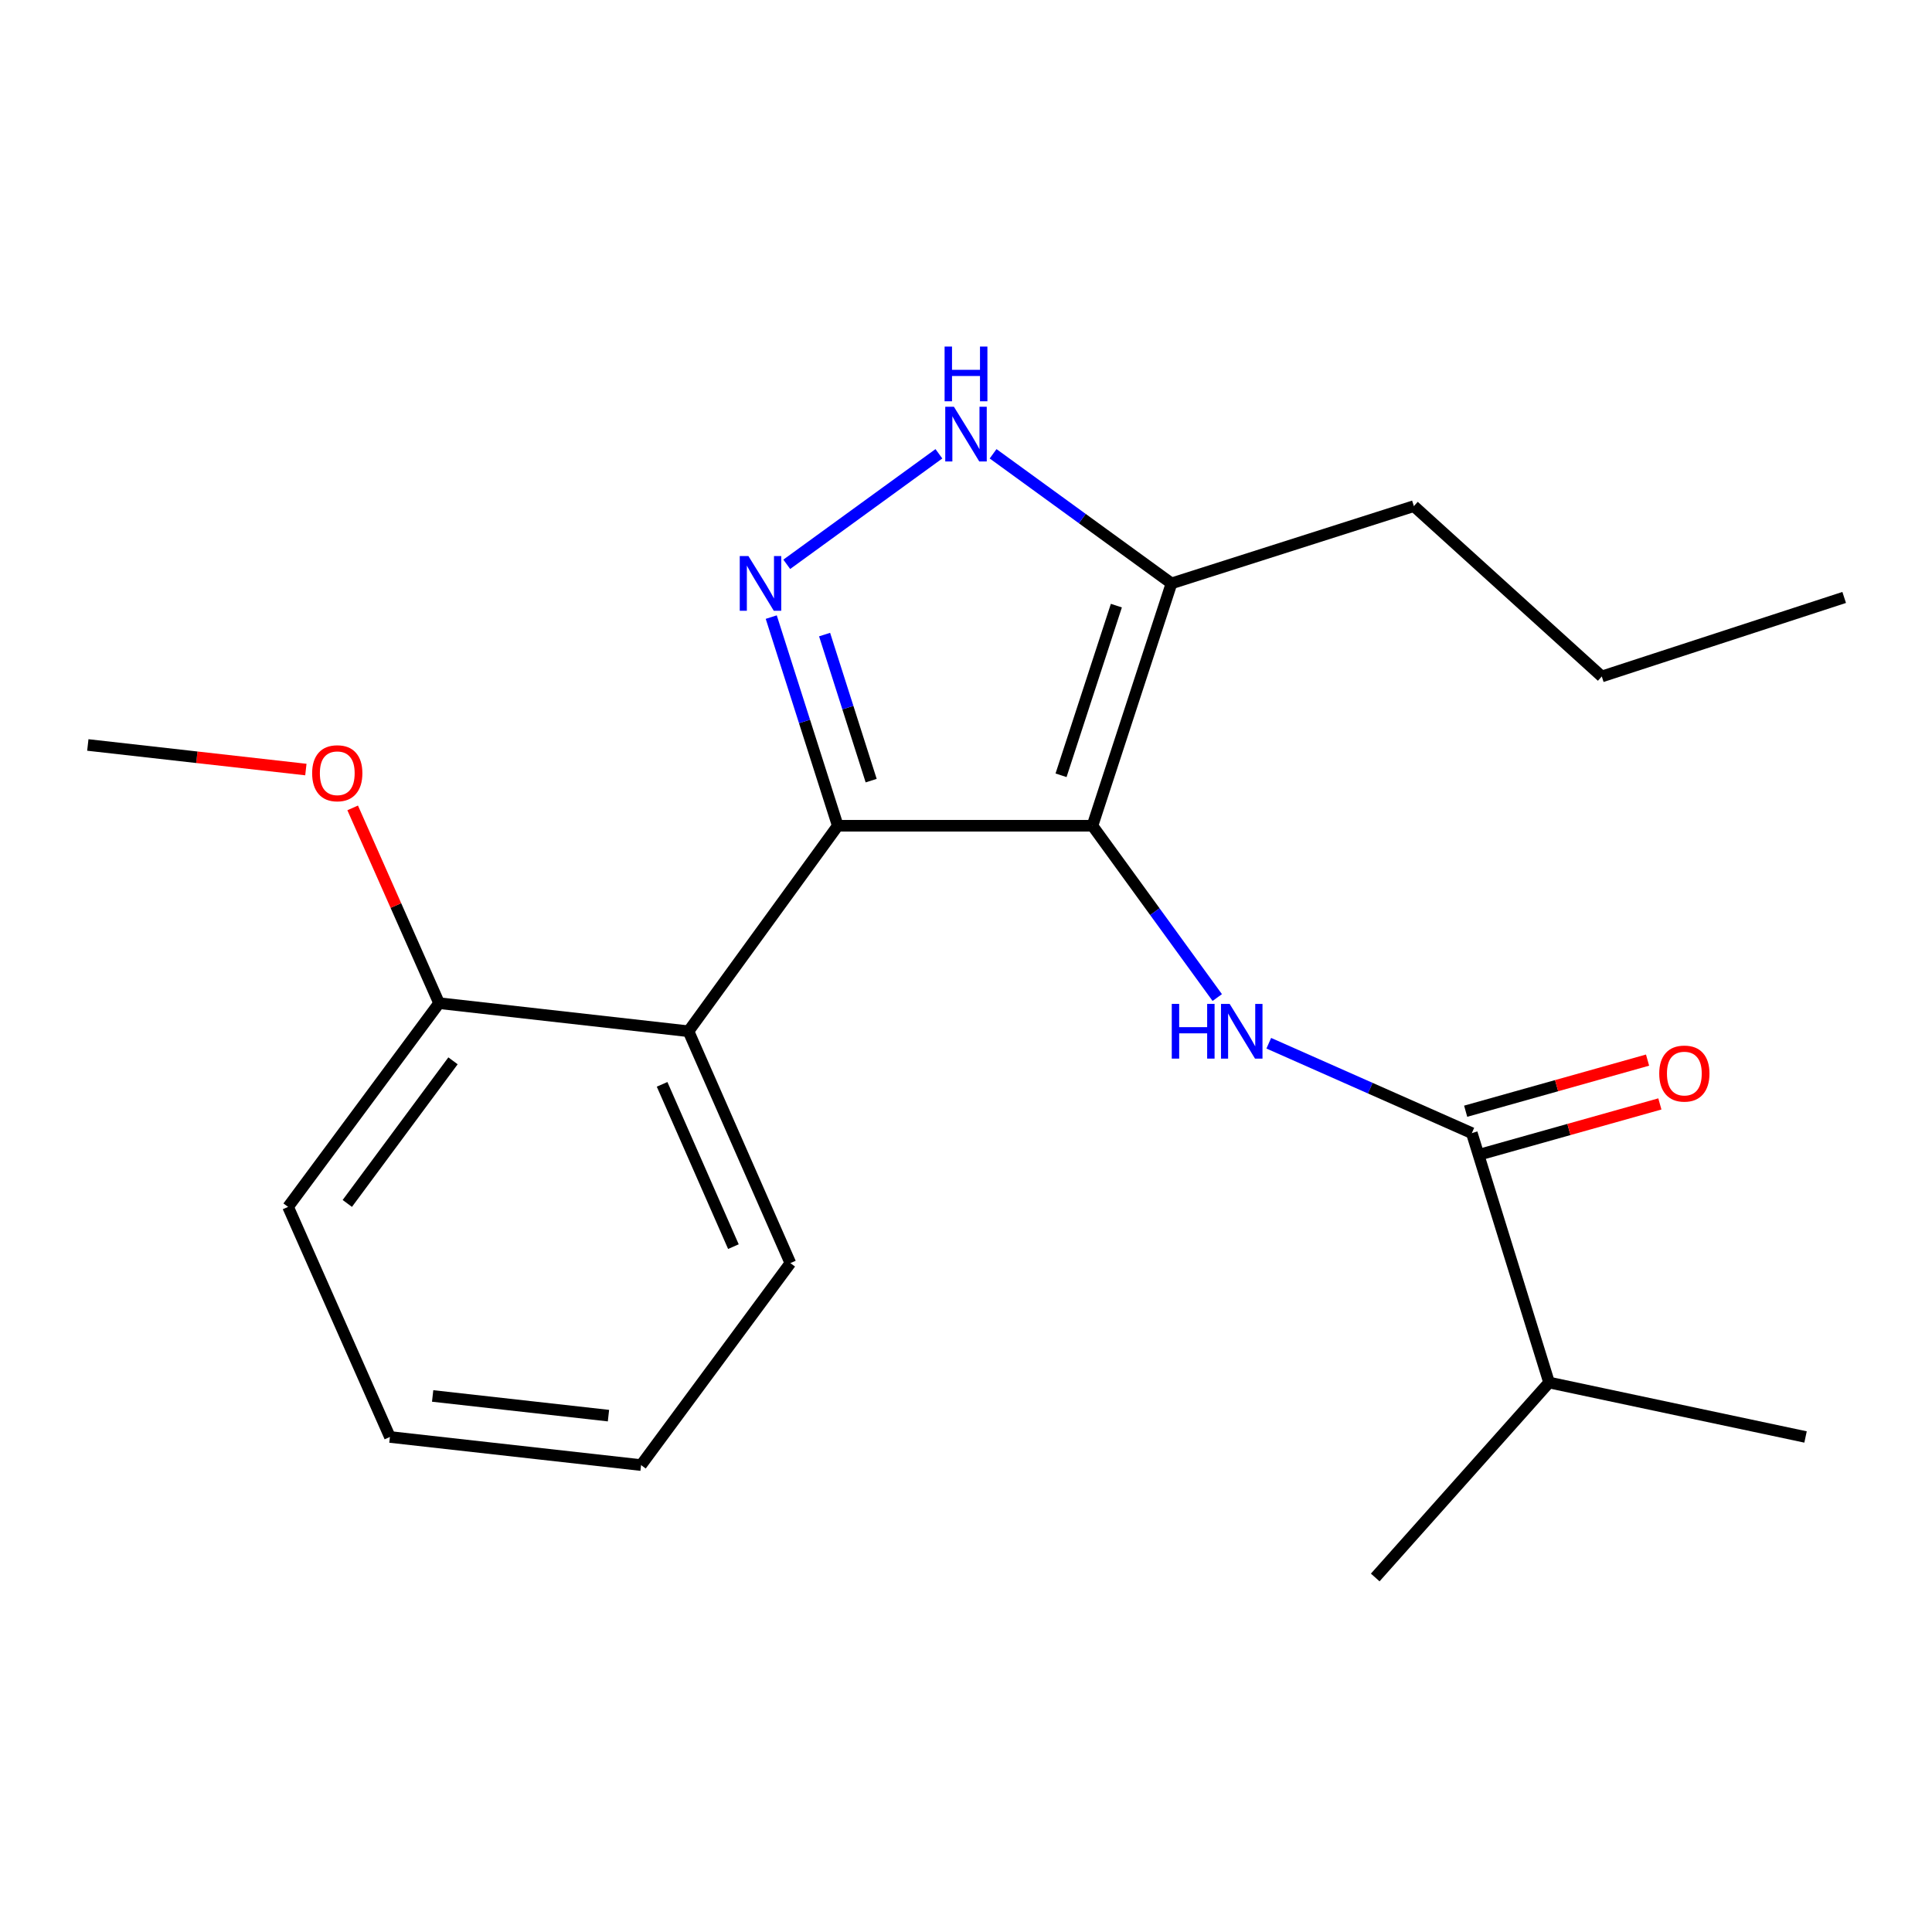 <?xml version='1.0' encoding='iso-8859-1'?>
<svg version='1.1' baseProfile='full'
              xmlns='http://www.w3.org/2000/svg'
                      xmlns:rdkit='http://www.rdkit.org/xml'
                      xmlns:xlink='http://www.w3.org/1999/xlink'
                  xml:space='preserve'
width='1000px' height='1000px' viewBox='0 0 1000 1000'>
<!-- END OF HEADER -->
<rect style='opacity:1.0;fill:#FFFFFF;stroke:none' width='1000' height='1000' x='0' y='0'> </rect>
<path class='bond-0' d='M 433.631,427.41 L 356.359,533.776' style='fill:none;fill-rule:evenodd;stroke:#000000;stroke-width:6px;stroke-linecap:butt;stroke-linejoin:miter;stroke-opacity:1' />
<path class='bond-1' d='M 433.631,427.41 L 565.453,427.41' style='fill:none;fill-rule:evenodd;stroke:#000000;stroke-width:6px;stroke-linecap:butt;stroke-linejoin:miter;stroke-opacity:1' />
<path class='bond-2' d='M 433.631,427.41 L 416.415,373.412' style='fill:none;fill-rule:evenodd;stroke:#000000;stroke-width:6px;stroke-linecap:butt;stroke-linejoin:miter;stroke-opacity:1' />
<path class='bond-2' d='M 416.415,373.412 L 399.198,319.413' style='fill:none;fill-rule:evenodd;stroke:#0000FF;stroke-width:6px;stroke-linecap:butt;stroke-linejoin:miter;stroke-opacity:1' />
<path class='bond-2' d='M 450.911,404.054 L 438.86,366.255' style='fill:none;fill-rule:evenodd;stroke:#000000;stroke-width:6px;stroke-linecap:butt;stroke-linejoin:miter;stroke-opacity:1' />
<path class='bond-2' d='M 438.86,366.255 L 426.808,328.457' style='fill:none;fill-rule:evenodd;stroke:#0000FF;stroke-width:6px;stroke-linecap:butt;stroke-linejoin:miter;stroke-opacity:1' />
<path class='bond-3' d='M 565.453,427.41 L 606.366,301.962' style='fill:none;fill-rule:evenodd;stroke:#000000;stroke-width:6px;stroke-linecap:butt;stroke-linejoin:miter;stroke-opacity:1' />
<path class='bond-3' d='M 549.193,401.288 L 577.832,313.474' style='fill:none;fill-rule:evenodd;stroke:#000000;stroke-width:6px;stroke-linecap:butt;stroke-linejoin:miter;stroke-opacity:1' />
<path class='bond-4' d='M 565.453,427.41 L 597.751,471.87' style='fill:none;fill-rule:evenodd;stroke:#000000;stroke-width:6px;stroke-linecap:butt;stroke-linejoin:miter;stroke-opacity:1' />
<path class='bond-4' d='M 597.751,471.87 L 630.05,516.329' style='fill:none;fill-rule:evenodd;stroke:#0000FF;stroke-width:6px;stroke-linecap:butt;stroke-linejoin:miter;stroke-opacity:1' />
<path class='bond-5' d='M 606.366,301.962 L 560.196,268.421' style='fill:none;fill-rule:evenodd;stroke:#000000;stroke-width:6px;stroke-linecap:butt;stroke-linejoin:miter;stroke-opacity:1' />
<path class='bond-5' d='M 560.196,268.421 L 514.027,234.88' style='fill:none;fill-rule:evenodd;stroke:#0000FF;stroke-width:6px;stroke-linecap:butt;stroke-linejoin:miter;stroke-opacity:1' />
<path class='bond-6' d='M 606.366,301.962 L 731.814,261.965' style='fill:none;fill-rule:evenodd;stroke:#000000;stroke-width:6px;stroke-linecap:butt;stroke-linejoin:miter;stroke-opacity:1' />
<path class='bond-7' d='M 485.973,234.88 L 407.227,292.087' style='fill:none;fill-rule:evenodd;stroke:#0000FF;stroke-width:6px;stroke-linecap:butt;stroke-linejoin:miter;stroke-opacity:1' />
<path class='bond-8' d='M 801.796,715.594 L 711.816,816.502' style='fill:none;fill-rule:evenodd;stroke:#000000;stroke-width:6px;stroke-linecap:butt;stroke-linejoin:miter;stroke-opacity:1' />
<path class='bond-9' d='M 801.796,715.594 L 934.547,743.773' style='fill:none;fill-rule:evenodd;stroke:#000000;stroke-width:6px;stroke-linecap:butt;stroke-linejoin:miter;stroke-opacity:1' />
<path class='bond-10' d='M 801.796,715.594 L 761.812,586.507' style='fill:none;fill-rule:evenodd;stroke:#000000;stroke-width:6px;stroke-linecap:butt;stroke-linejoin:miter;stroke-opacity:1' />
<path class='bond-11' d='M 656.72,539.973 L 709.266,563.24' style='fill:none;fill-rule:evenodd;stroke:#0000FF;stroke-width:6px;stroke-linecap:butt;stroke-linejoin:miter;stroke-opacity:1' />
<path class='bond-11' d='M 709.266,563.24 L 761.812,586.507' style='fill:none;fill-rule:evenodd;stroke:#000000;stroke-width:6px;stroke-linecap:butt;stroke-linejoin:miter;stroke-opacity:1' />
<path class='bond-12' d='M 764.999,597.847 L 812.073,584.618' style='fill:none;fill-rule:evenodd;stroke:#000000;stroke-width:6px;stroke-linecap:butt;stroke-linejoin:miter;stroke-opacity:1' />
<path class='bond-12' d='M 812.073,584.618 L 859.146,571.39' style='fill:none;fill-rule:evenodd;stroke:#FF0000;stroke-width:6px;stroke-linecap:butt;stroke-linejoin:miter;stroke-opacity:1' />
<path class='bond-12' d='M 758.625,575.168 L 805.699,561.939' style='fill:none;fill-rule:evenodd;stroke:#000000;stroke-width:6px;stroke-linecap:butt;stroke-linejoin:miter;stroke-opacity:1' />
<path class='bond-12' d='M 805.699,561.939 L 852.773,548.71' style='fill:none;fill-rule:evenodd;stroke:#FF0000;stroke-width:6px;stroke-linecap:butt;stroke-linejoin:miter;stroke-opacity:1' />
<path class='bond-13' d='M 731.814,261.965 L 829.084,350.139' style='fill:none;fill-rule:evenodd;stroke:#000000;stroke-width:6px;stroke-linecap:butt;stroke-linejoin:miter;stroke-opacity:1' />
<path class='bond-14' d='M 829.084,350.139 L 954.545,309.239' style='fill:none;fill-rule:evenodd;stroke:#000000;stroke-width:6px;stroke-linecap:butt;stroke-linejoin:miter;stroke-opacity:1' />
<path class='bond-15' d='M 331.819,758.326 L 201.817,743.773' style='fill:none;fill-rule:evenodd;stroke:#000000;stroke-width:6px;stroke-linecap:butt;stroke-linejoin:miter;stroke-opacity:1' />
<path class='bond-15' d='M 314.94,732.731 L 223.938,722.544' style='fill:none;fill-rule:evenodd;stroke:#000000;stroke-width:6px;stroke-linecap:butt;stroke-linejoin:miter;stroke-opacity:1' />
<path class='bond-16' d='M 331.819,758.326 L 409.091,653.78' style='fill:none;fill-rule:evenodd;stroke:#000000;stroke-width:6px;stroke-linecap:butt;stroke-linejoin:miter;stroke-opacity:1' />
<path class='bond-17' d='M 409.091,653.78 L 356.359,533.776' style='fill:none;fill-rule:evenodd;stroke:#000000;stroke-width:6px;stroke-linecap:butt;stroke-linejoin:miter;stroke-opacity:1' />
<path class='bond-17' d='M 379.613,645.256 L 342.701,561.254' style='fill:none;fill-rule:evenodd;stroke:#000000;stroke-width:6px;stroke-linecap:butt;stroke-linejoin:miter;stroke-opacity:1' />
<path class='bond-18' d='M 356.359,533.776 L 227.273,519.235' style='fill:none;fill-rule:evenodd;stroke:#000000;stroke-width:6px;stroke-linecap:butt;stroke-linejoin:miter;stroke-opacity:1' />
<path class='bond-19' d='M 227.273,519.235 L 149.111,624.685' style='fill:none;fill-rule:evenodd;stroke:#000000;stroke-width:6px;stroke-linecap:butt;stroke-linejoin:miter;stroke-opacity:1' />
<path class='bond-19' d='M 234.475,549.081 L 179.762,622.896' style='fill:none;fill-rule:evenodd;stroke:#000000;stroke-width:6px;stroke-linecap:butt;stroke-linejoin:miter;stroke-opacity:1' />
<path class='bond-20' d='M 227.273,519.235 L 204.907,468.699' style='fill:none;fill-rule:evenodd;stroke:#000000;stroke-width:6px;stroke-linecap:butt;stroke-linejoin:miter;stroke-opacity:1' />
<path class='bond-20' d='M 204.907,468.699 L 182.541,418.163' style='fill:none;fill-rule:evenodd;stroke:#FF0000;stroke-width:6px;stroke-linecap:butt;stroke-linejoin:miter;stroke-opacity:1' />
<path class='bond-21' d='M 201.817,743.773 L 149.111,624.685' style='fill:none;fill-rule:evenodd;stroke:#000000;stroke-width:6px;stroke-linecap:butt;stroke-linejoin:miter;stroke-opacity:1' />
<path class='bond-22' d='M 158.319,398.316 L 101.887,391.955' style='fill:none;fill-rule:evenodd;stroke:#FF0000;stroke-width:6px;stroke-linecap:butt;stroke-linejoin:miter;stroke-opacity:1' />
<path class='bond-22' d='M 101.887,391.955 L 45.455,385.594' style='fill:none;fill-rule:evenodd;stroke:#000000;stroke-width:6px;stroke-linecap:butt;stroke-linejoin:miter;stroke-opacity:1' />
<path  class='atom-3' d='M 493.74 210.53
L 503.02 225.53
Q 503.94 227.01, 505.42 229.69
Q 506.9 232.37, 506.98 232.53
L 506.98 210.53
L 510.74 210.53
L 510.74 238.85
L 506.86 238.85
L 496.9 222.45
Q 495.74 220.53, 494.5 218.33
Q 493.3 216.13, 492.94 215.45
L 492.94 238.85
L 489.26 238.85
L 489.26 210.53
L 493.74 210.53
' fill='#0000FF'/>
<path  class='atom-3' d='M 488.92 179.378
L 492.76 179.378
L 492.76 191.418
L 507.24 191.418
L 507.24 179.378
L 511.08 179.378
L 511.08 207.698
L 507.24 207.698
L 507.24 194.618
L 492.76 194.618
L 492.76 207.698
L 488.92 207.698
L 488.92 179.378
' fill='#0000FF'/>
<path  class='atom-4' d='M 387.374 287.802
L 396.654 302.802
Q 397.574 304.282, 399.054 306.962
Q 400.534 309.642, 400.614 309.802
L 400.614 287.802
L 404.374 287.802
L 404.374 316.122
L 400.494 316.122
L 390.534 299.722
Q 389.374 297.802, 388.134 295.602
Q 386.934 293.402, 386.574 292.722
L 386.574 316.122
L 382.894 316.122
L 382.894 287.802
L 387.374 287.802
' fill='#0000FF'/>
<path  class='atom-6' d='M 606.504 519.616
L 610.344 519.616
L 610.344 531.656
L 624.824 531.656
L 624.824 519.616
L 628.664 519.616
L 628.664 547.936
L 624.824 547.936
L 624.824 534.856
L 610.344 534.856
L 610.344 547.936
L 606.504 547.936
L 606.504 519.616
' fill='#0000FF'/>
<path  class='atom-6' d='M 636.464 519.616
L 645.744 534.616
Q 646.664 536.096, 648.144 538.776
Q 649.624 541.456, 649.704 541.616
L 649.704 519.616
L 653.464 519.616
L 653.464 547.936
L 649.584 547.936
L 639.624 531.536
Q 638.464 529.616, 637.224 527.416
Q 636.024 525.216, 635.664 524.536
L 635.664 547.936
L 631.984 547.936
L 631.984 519.616
L 636.464 519.616
' fill='#0000FF'/>
<path  class='atom-8' d='M 858.816 555.674
Q 858.816 548.874, 862.176 545.074
Q 865.536 541.274, 871.816 541.274
Q 878.096 541.274, 881.456 545.074
Q 884.816 548.874, 884.816 555.674
Q 884.816 562.554, 881.416 566.474
Q 878.016 570.354, 871.816 570.354
Q 865.576 570.354, 862.176 566.474
Q 858.816 562.594, 858.816 555.674
M 871.816 567.154
Q 876.136 567.154, 878.456 564.274
Q 880.816 561.354, 880.816 555.674
Q 880.816 550.114, 878.456 547.314
Q 876.136 544.474, 871.816 544.474
Q 867.496 544.474, 865.136 547.274
Q 862.816 550.074, 862.816 555.674
Q 862.816 561.394, 865.136 564.274
Q 867.496 567.154, 871.816 567.154
' fill='#FF0000'/>
<path  class='atom-19' d='M 161.567 400.228
Q 161.567 393.428, 164.927 389.628
Q 168.287 385.828, 174.567 385.828
Q 180.847 385.828, 184.207 389.628
Q 187.567 393.428, 187.567 400.228
Q 187.567 407.108, 184.167 411.028
Q 180.767 414.908, 174.567 414.908
Q 168.327 414.908, 164.927 411.028
Q 161.567 407.148, 161.567 400.228
M 174.567 411.708
Q 178.887 411.708, 181.207 408.828
Q 183.567 405.908, 183.567 400.228
Q 183.567 394.668, 181.207 391.868
Q 178.887 389.028, 174.567 389.028
Q 170.247 389.028, 167.887 391.828
Q 165.567 394.628, 165.567 400.228
Q 165.567 405.948, 167.887 408.828
Q 170.247 411.708, 174.567 411.708
' fill='#FF0000'/>
</svg>
